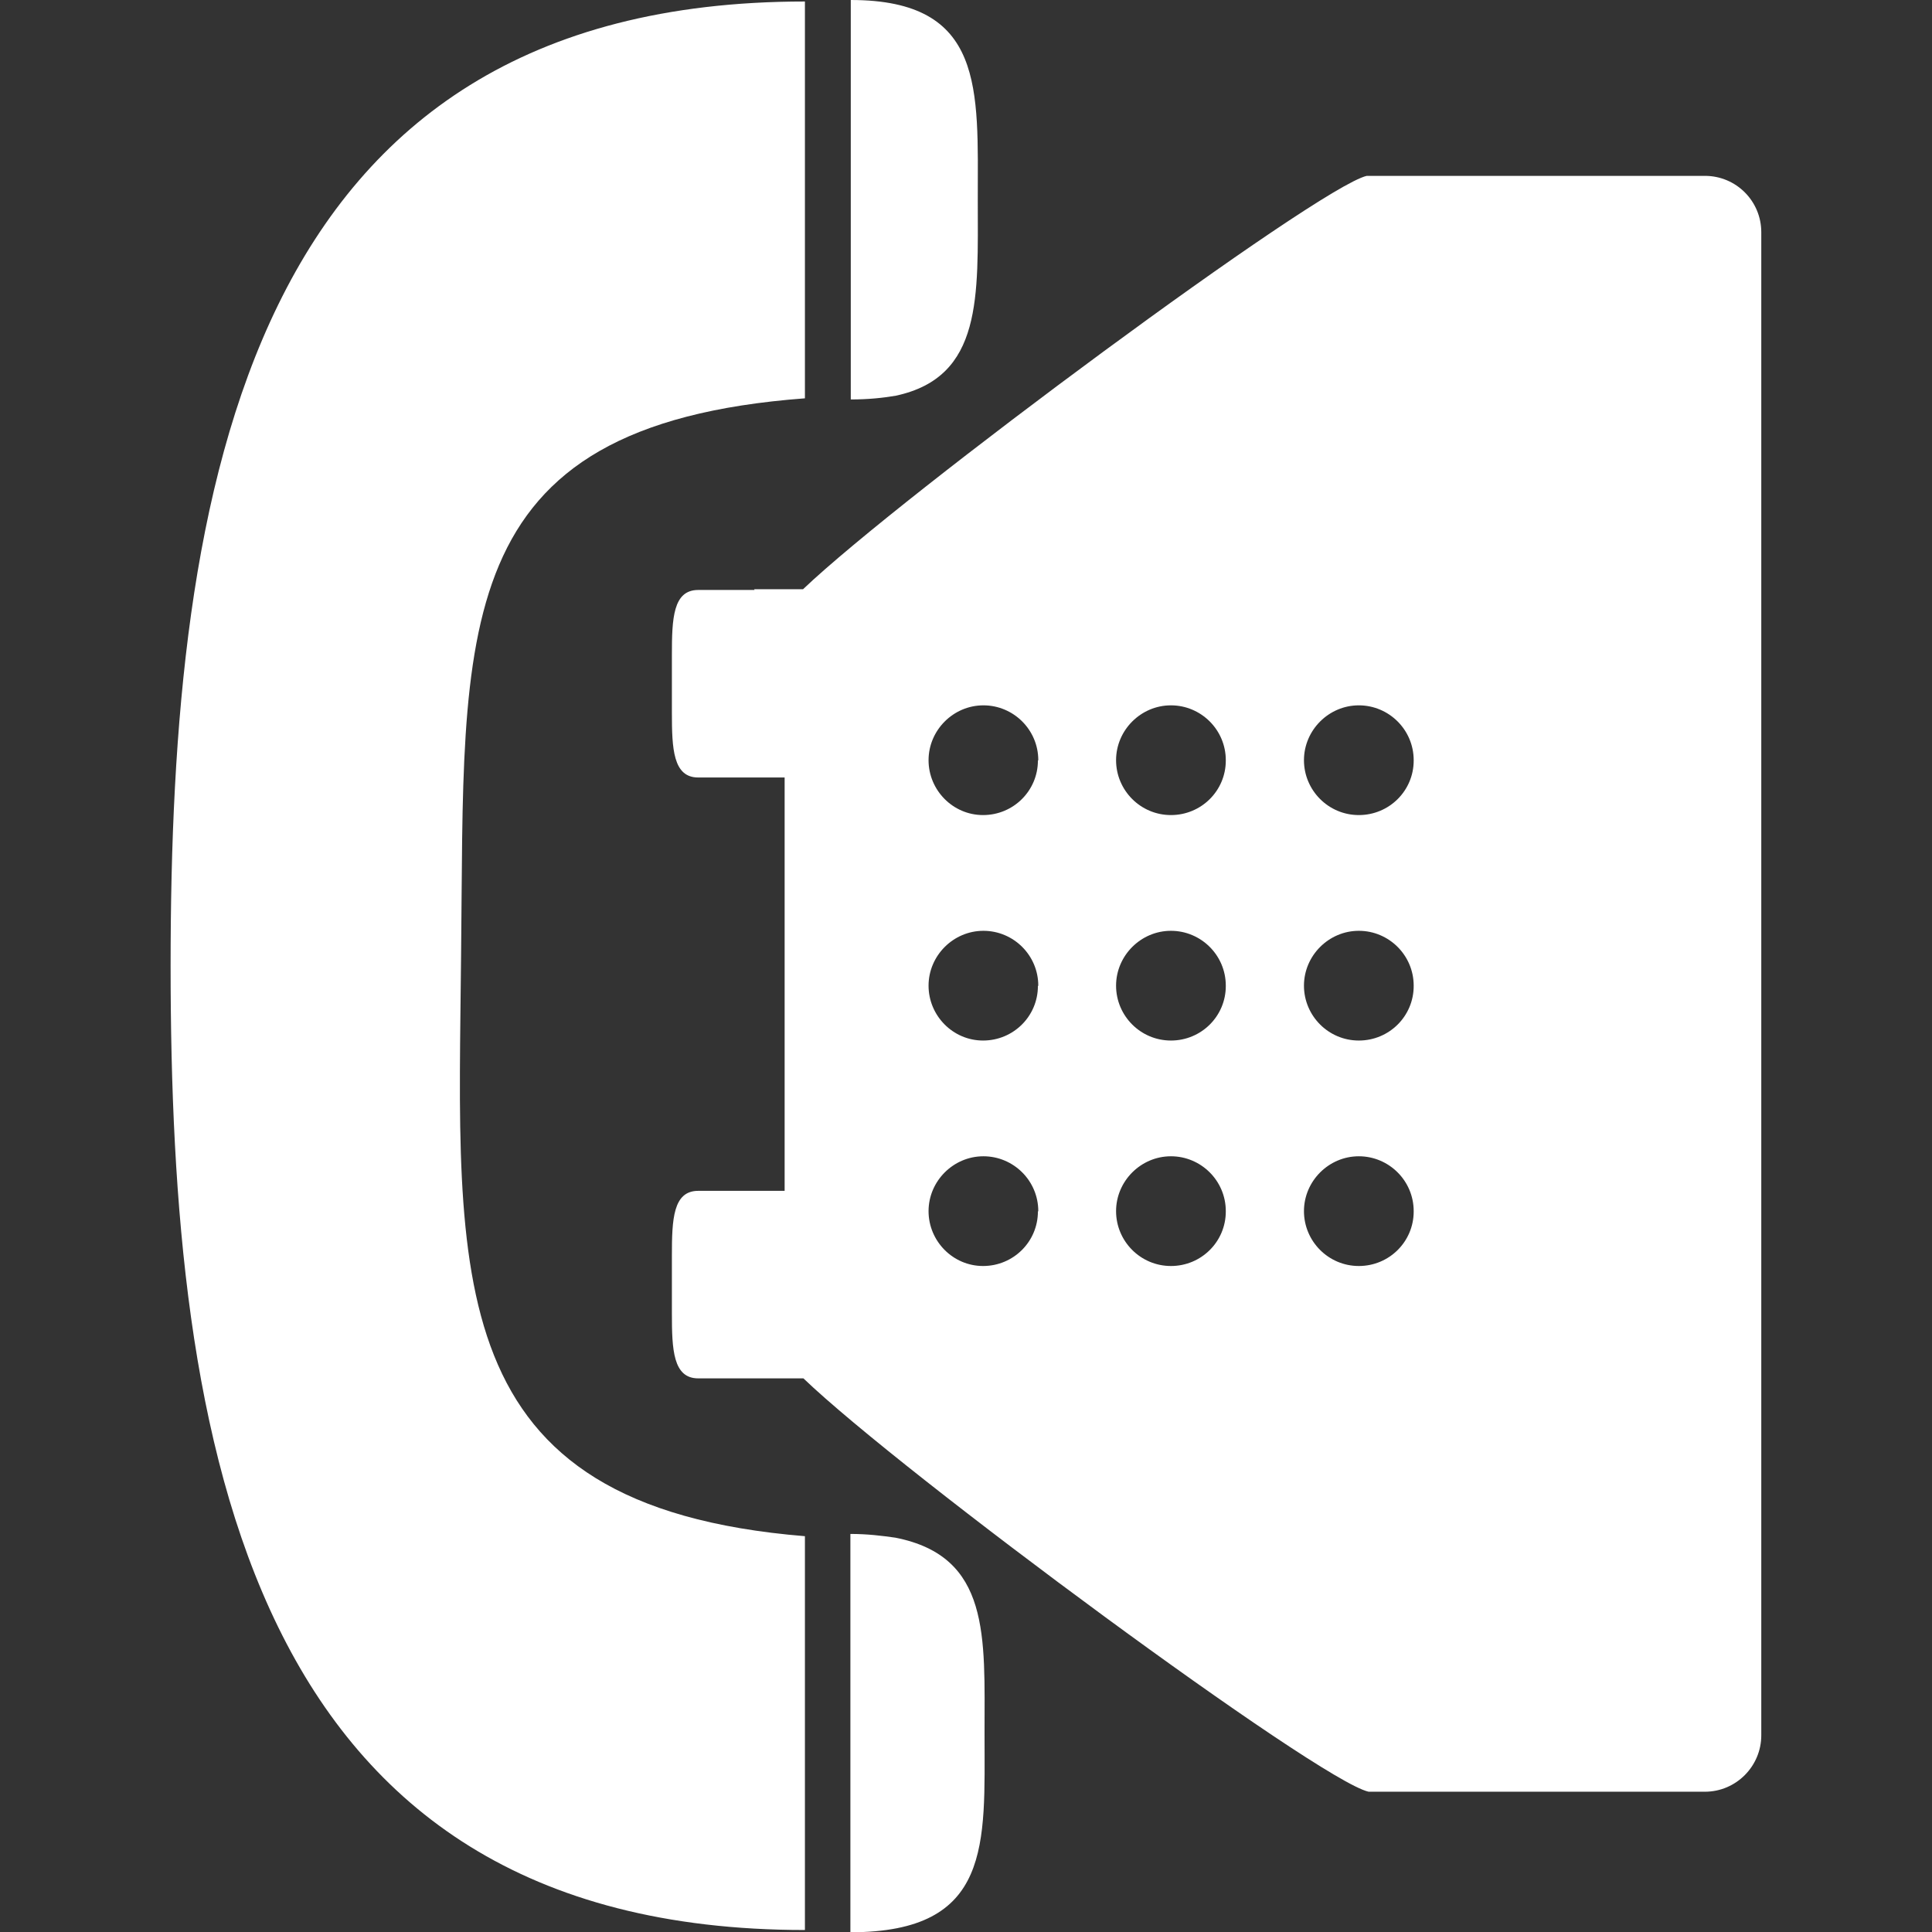 <svg xmlns="http://www.w3.org/2000/svg" width="512" height="512" viewBox="0 0 51.413 51.413" enable-background="new 0 0 51.413 51.413"><rect x="0" y="0" width="51.413" height="51.413" fill="#333333" stroke="none"/><g fill="#fff"><path d="M12.27 25.42c.1-8.66-.45-14.1 9.15-14.82V.04C6.55.04 4.54 13 4.54 25.7c0 12.7 2 25.66 16.88 25.66V40.88c-9.78-.8-9.23-6.87-9.15-15.46zM26.2 46.12c0-2.57.16-4.7-2.37-5.2-.35-.05-.74-.1-1.2-.1V51.42c3.78 0 3.57-2.36 3.57-5.28zM22.64 10.53v.1c.46 0 .85-.04 1.2-.1 2.32-.5 2.18-2.65 2.18-5.2 0-2.95.2-5.33-3.38-5.33v10.53zM20.08 15.7h-1.5c-.67 0-.7.76-.7 1.72v1.55c0 .95.03 1.72.7 1.72h2.3v11h-2.3c-.67 0-.7.76-.7 1.72v1.55c0 .95.03 1.72.7 1.72h2.8c2.6 2.5 13.7 10.7 15.04 11h8.95c.83 0 1.5-.68 1.5-1.5v-40c0-.83-.67-1.5-1.5-1.5h-9c-1.3.3-12.38 8.5-15 11h-1.3zm17.54 16.54c0 .8-.65 1.45-1.46 1.45s-1.46-.66-1.46-1.46.66-1.46 1.46-1.46 1.46.65 1.46 1.46zm-5 0c0 .8-.65 1.45-1.46 1.45s-1.46-.66-1.46-1.46.66-1.46 1.46-1.46 1.46.65 1.46 1.46zm-5 0c0 .8-.65 1.45-1.46 1.45-.8 0-1.45-.66-1.45-1.46s.66-1.46 1.46-1.46c.8 0 1.46.65 1.46 1.46zm10-6c0 .8-.65 1.45-1.46 1.45s-1.46-.66-1.46-1.46c0-.8.66-1.46 1.46-1.46s1.46.65 1.46 1.46zm-5 0c0 .8-.65 1.45-1.46 1.45s-1.46-.66-1.46-1.46c0-.8.66-1.46 1.46-1.46s1.46.65 1.46 1.46zm-5 0c0 .8-.65 1.45-1.46 1.45-.8 0-1.45-.66-1.45-1.46 0-.8.66-1.46 1.46-1.46.8 0 1.46.65 1.46 1.46zm10-6c0 .8-.65 1.45-1.46 1.45s-1.46-.66-1.46-1.46.66-1.46 1.46-1.46 1.46.65 1.46 1.46zm-5 0c0 .8-.65 1.45-1.46 1.45s-1.46-.66-1.46-1.46.66-1.46 1.46-1.46 1.46.65 1.46 1.46zm-5 0c0 .8-.65 1.45-1.46 1.45-.8 0-1.45-.66-1.45-1.46s.66-1.46 1.46-1.46c.8 0 1.46.65 1.46 1.46z" class="active-path"/></g></svg>